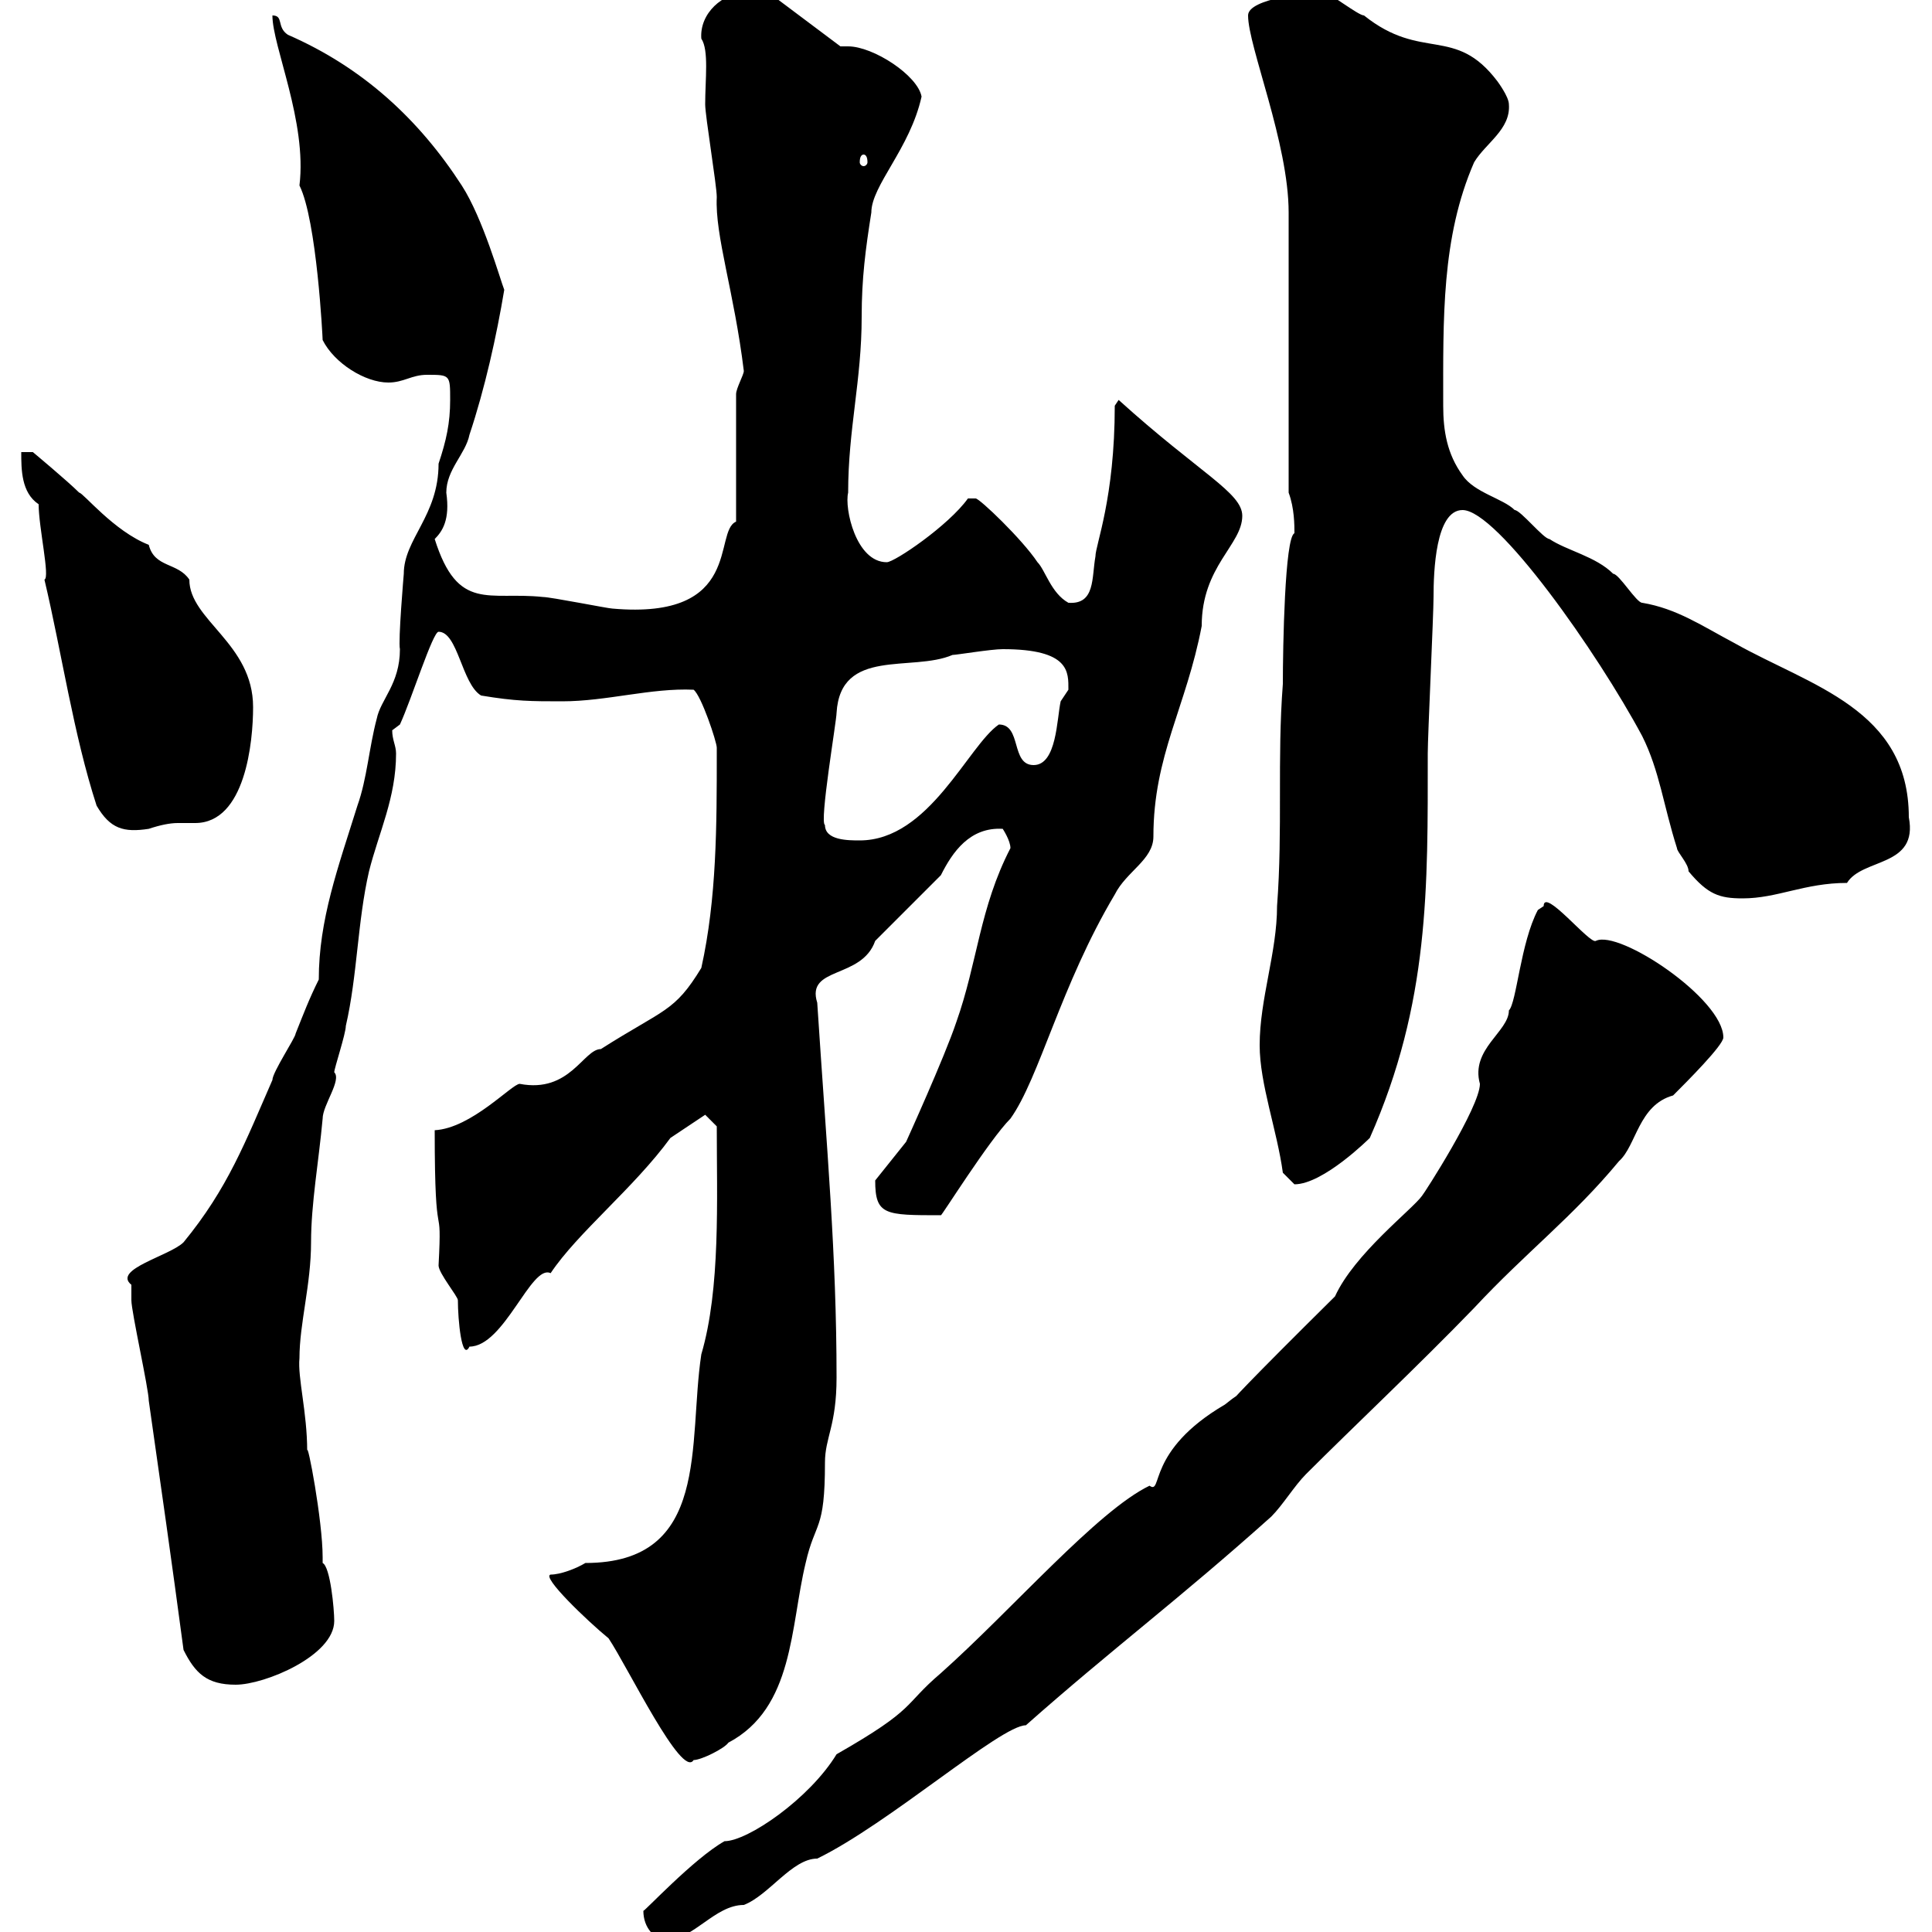 <svg xmlns="http://www.w3.org/2000/svg" xmlns:xlink="http://www.w3.org/1999/xlink" width="300" height="300"><path d="M99.90 296.70C99.90 299.40 101.70 301.20 103.50 301.20C107.70 301.20 111 295.80 115.50 295.80C119.40 294.30 123 288.60 126.90 288.60C138 283.20 155.40 267.90 159.30 267.90C172.50 256.20 183 248.40 197.40 235.50C199.20 233.70 201 230.70 202.80 228.90C210.30 221.40 220.20 212.10 228.90 203.10C237 194.40 244.20 189 251.40 180.30C254.10 177.90 254.40 171.60 259.80 170.10C261.90 168 267.60 162.30 267.60 161.10C267.60 155.10 251.40 144.30 247.80 146.10C246.90 146.70 239.70 137.70 239.70 140.70C239.70 140.70 238.80 141.30 238.80 141.30C236.10 146.40 235.50 155.70 234.30 156.90C234.30 160.20 228.30 162.90 229.80 168.30C229.80 171.90 221.10 185.40 220.80 185.70C219.30 187.80 210.30 194.70 207.30 201.30C179.40 228.90 197.70 212.10 190.20 218.10C177.90 225.30 180.60 232.20 178.50 230.70C170.40 234.60 157.20 249.90 146.10 259.80C140.10 264.90 142.50 265.20 129.90 272.40C125.70 279.30 116.10 285.90 112.50 285.90C107.70 288.60 99.90 297 99.90 296.70ZM85.50 244.50C84 244.80 91.20 251.70 94.50 254.40C97.50 258.90 105.90 276.30 107.70 273.30C108.90 273.30 112.50 271.50 113.10 270.60C123.30 265.20 122.70 252.60 125.10 242.70C126.60 236.10 128.10 237.90 128.10 227.10C128.10 223.20 129.90 221.40 129.90 213.90C129.90 194.70 128.40 178.80 126.90 155.70C125.10 150 133.80 152.10 135.90 146.10L146.10 135.90C147.90 132.30 150.60 128.40 155.70 128.70C155.70 128.70 156.90 130.50 156.90 131.70C152.10 141 151.80 149.40 148.50 158.70C146.70 164.10 140.70 177.30 140.70 177.30L135.90 183.30C135.90 188.70 137.40 188.70 146.10 188.70C146.10 189 153.60 177 156.90 173.70C161.40 167.40 164.70 153 173.10 138.90C174.90 135.30 179.10 133.50 179.10 129.90C179.10 117.30 184.20 109.80 186.60 97.20C186.60 87.90 192.90 84.60 192.90 80.10C192.90 76.50 186.30 73.50 173.70 62.10C173.70 62.10 173.10 63 173.10 63C173.10 77.40 170.10 84.60 170.10 86.40C169.50 89.70 170.10 93.90 165.90 93.60C163.20 92.10 162.30 88.50 161.10 87.30C158.70 83.70 152.10 77.40 151.50 77.40C151.50 77.40 150.30 77.40 150.30 77.40C147.30 81.60 138.90 87.30 137.70 87.30C132.90 87.30 131.10 78.90 131.70 76.50C131.70 66.60 133.80 59.10 133.80 49.20C133.80 43.20 134.40 38.70 135.30 33C135.30 28.80 141.30 23.10 143.10 15C142.50 11.70 135.60 7.20 131.70 7.20C131.10 7.20 130.80 7.20 130.50 7.20L120.90 0C120-0.30 116.40-1.50 116.10-1.20C112.20-1.20 108.60 2.10 108.90 6C110.10 7.80 109.50 12.30 109.50 16.20C109.50 18 111.30 28.80 111.30 30.60C111 36.60 114 45.30 115.50 57.60C115.50 58.20 114.30 60.30 114.30 61.20L114.30 81C110.70 82.50 115.50 96.30 95.10 94.50C94.50 94.50 85.50 92.70 84.30 92.70C75.90 91.80 71.10 95.10 67.50 83.70C68.70 82.50 69.90 80.70 69.30 76.50C69.30 72.90 72.30 70.50 72.90 67.50C75.30 60.30 77.10 52.20 78.30 45C77.70 43.50 75 33.90 71.70 28.80C65.10 18.60 56.40 10.50 44.70 5.40C42.90 4.20 44.10 2.40 42.30 2.40C42.30 7.20 47.70 18.90 46.50 28.80C49.20 34.20 50.10 52.50 50.10 52.80C51.90 56.40 56.70 59.40 60.30 59.40C62.70 59.40 63.90 58.20 66.30 58.20C69.90 58.20 69.90 58.20 69.90 62.10C69.90 65.70 69.30 68.40 68.10 72C68.10 80.10 62.70 83.70 62.70 89.10C62.70 89.10 61.80 99.60 62.10 100.80C62.10 106.20 59.10 108.60 58.50 111.60C57.30 116.10 57 120.90 55.50 125.10C52.50 134.70 49.50 142.80 49.50 152.10C48 155.10 47.10 157.50 45.90 160.50C45.90 161.10 42.30 166.50 42.30 167.70C38.10 177.30 35.40 184.50 28.50 192.90C26.40 195 17.40 197.10 20.40 199.50C20.40 200.10 20.40 201.90 20.40 201.90C20.40 203.70 23.10 215.70 23.10 217.50C24.90 230.10 26.70 242.70 28.50 256.20C30.30 259.80 32.10 261.60 36.60 261.60C41.10 261.60 51.90 257.10 51.90 251.70C51.90 249.90 51.30 243.30 50.10 242.70C50.10 242.70 50.10 241.80 50.10 241.80C50.10 236.10 47.70 223.50 47.70 225.30C47.70 219.30 46.20 213.90 46.50 210.90C46.50 205.50 48.30 199.50 48.30 192.90C48.30 186.90 49.50 180.30 50.10 173.70C50.10 171.60 53.10 167.70 51.90 166.50C51.90 165.90 53.70 160.50 53.70 159.30C55.50 151.50 55.50 143.10 57.30 135.30C58.80 129.30 61.50 123.90 61.50 117C61.50 115.80 60.90 114.90 60.90 113.40C60.90 113.40 62.10 112.50 62.10 112.50C63.90 108.60 67.20 98.10 68.10 98.10C71.10 98.10 71.70 106.20 74.70 108C80.10 108.90 82.50 108.90 87.30 108.90C94.20 108.90 101.10 106.80 107.70 107.10C108.90 108 111.30 115.20 111.30 116.10C111.30 117 111.30 117 111.30 117C111.30 128.10 111.30 139.50 108.90 150.30C104.70 157.20 103.20 156.60 93.30 162.90C90.60 162.90 88.50 169.80 80.70 168.30C79.50 168.30 73.20 175.20 67.50 175.50C67.50 195.30 68.70 185.10 68.10 196.50C68.10 197.70 71.10 201.30 71.10 201.90C71.10 204.90 71.70 211.50 72.90 209.10C78.30 209.10 82.50 196.20 85.50 197.70C89.70 191.40 98.40 184.50 104.10 176.70C105.90 175.50 109.50 173.10 109.50 173.10L111.30 174.90C111.30 186.30 111.90 200.10 108.90 210.30C106.80 224.10 110.40 242.70 90.90 242.70C89.40 243.60 87 244.50 85.50 244.50ZM199.20 182.10C199.20 182.10 201 183.90 201 183.90C205.50 183.90 212.70 176.70 212.70 176.70C222 155.70 221.70 137.70 221.70 117C221.70 114.30 222.60 95.40 222.60 92.70C222.60 88.80 222.90 79.20 227.10 79.20C232.50 79.20 248.10 101.40 255 114.30C257.70 119.70 258.30 125.10 260.40 131.70C260.40 132.30 262.20 134.10 262.20 135.30C265.20 138.90 267 139.50 270.60 139.50C276 139.50 280.20 137.10 286.80 137.10C289.20 133.20 297.90 134.70 296.40 126.90C296.40 110.10 281.10 106.50 269.40 99.90C264.30 97.20 260.40 94.50 255 93.60C254.10 93.60 251.40 89.10 250.50 89.10C247.80 86.40 243.30 85.50 240.60 83.70C239.70 83.70 236.10 79.20 235.20 79.20C233.40 77.40 228.90 76.50 227.10 73.80C224.70 70.50 224.10 66.90 224.10 63C224.10 49.50 223.80 36.90 228.90 25.20C230.70 22.20 234.60 20.10 234.30 16.20C234.30 15 232.50 12.60 232.50 12.60C225.90 3.90 220.80 9.60 211.80 2.40C210.90 2.40 206.40-1.20 205.50-1.20C203.70-1.20 193.80-0.30 193.80 2.40C193.80 7.20 200.10 22.20 200.10 33L200.10 76.50C201 78.90 201 81.60 201 82.80C199.50 83.40 199.20 100.50 199.20 106.20C198.30 117.90 199.20 128.70 198.30 140.70C198.30 147.90 195.60 155.10 195.60 162.30C195.60 168.30 198.30 175.50 199.20 182.10ZM128.10 128.10C127.20 127.80 129.90 111.90 129.90 110.70C130.50 100.50 141.60 104.40 147.90 101.70C148.50 101.70 153.90 100.80 155.70 100.80C166.20 100.80 165.90 104.40 165.90 107.10C165.90 107.10 164.70 108.90 164.70 108.90C164.10 111.60 164.10 118.80 160.50 118.80C156.90 118.80 158.70 112.50 155.10 112.50C150.30 115.80 144.30 130.50 133.50 130.50C131.70 130.50 128.10 130.50 128.10 128.10ZM6 78.30C6 81.90 7.80 89.70 6.90 90C9.60 101.40 11.40 114 15 125.10C17.10 128.70 19.20 129.30 23.10 128.70C24.90 128.10 26.40 127.80 27.60 127.80C28.50 127.80 29.40 127.80 30.30 127.80C38.10 127.80 39.30 115.20 39.30 109.80C39.30 99.90 29.40 96.30 29.40 90C27.60 87.30 24 88.20 23.10 84.60C17.70 82.50 12.90 76.50 12.30 76.50C10.50 74.70 5.10 70.20 5.10 70.20L3.30 70.20C3.30 72.90 3.30 76.50 6 78.30ZM134.10 24C134.40 24 134.70 24.30 134.70 25.20C134.70 25.50 134.40 25.80 134.10 25.80C133.80 25.80 133.50 25.50 133.50 25.20C133.50 24.30 133.80 24 134.10 24Z"/></svg>